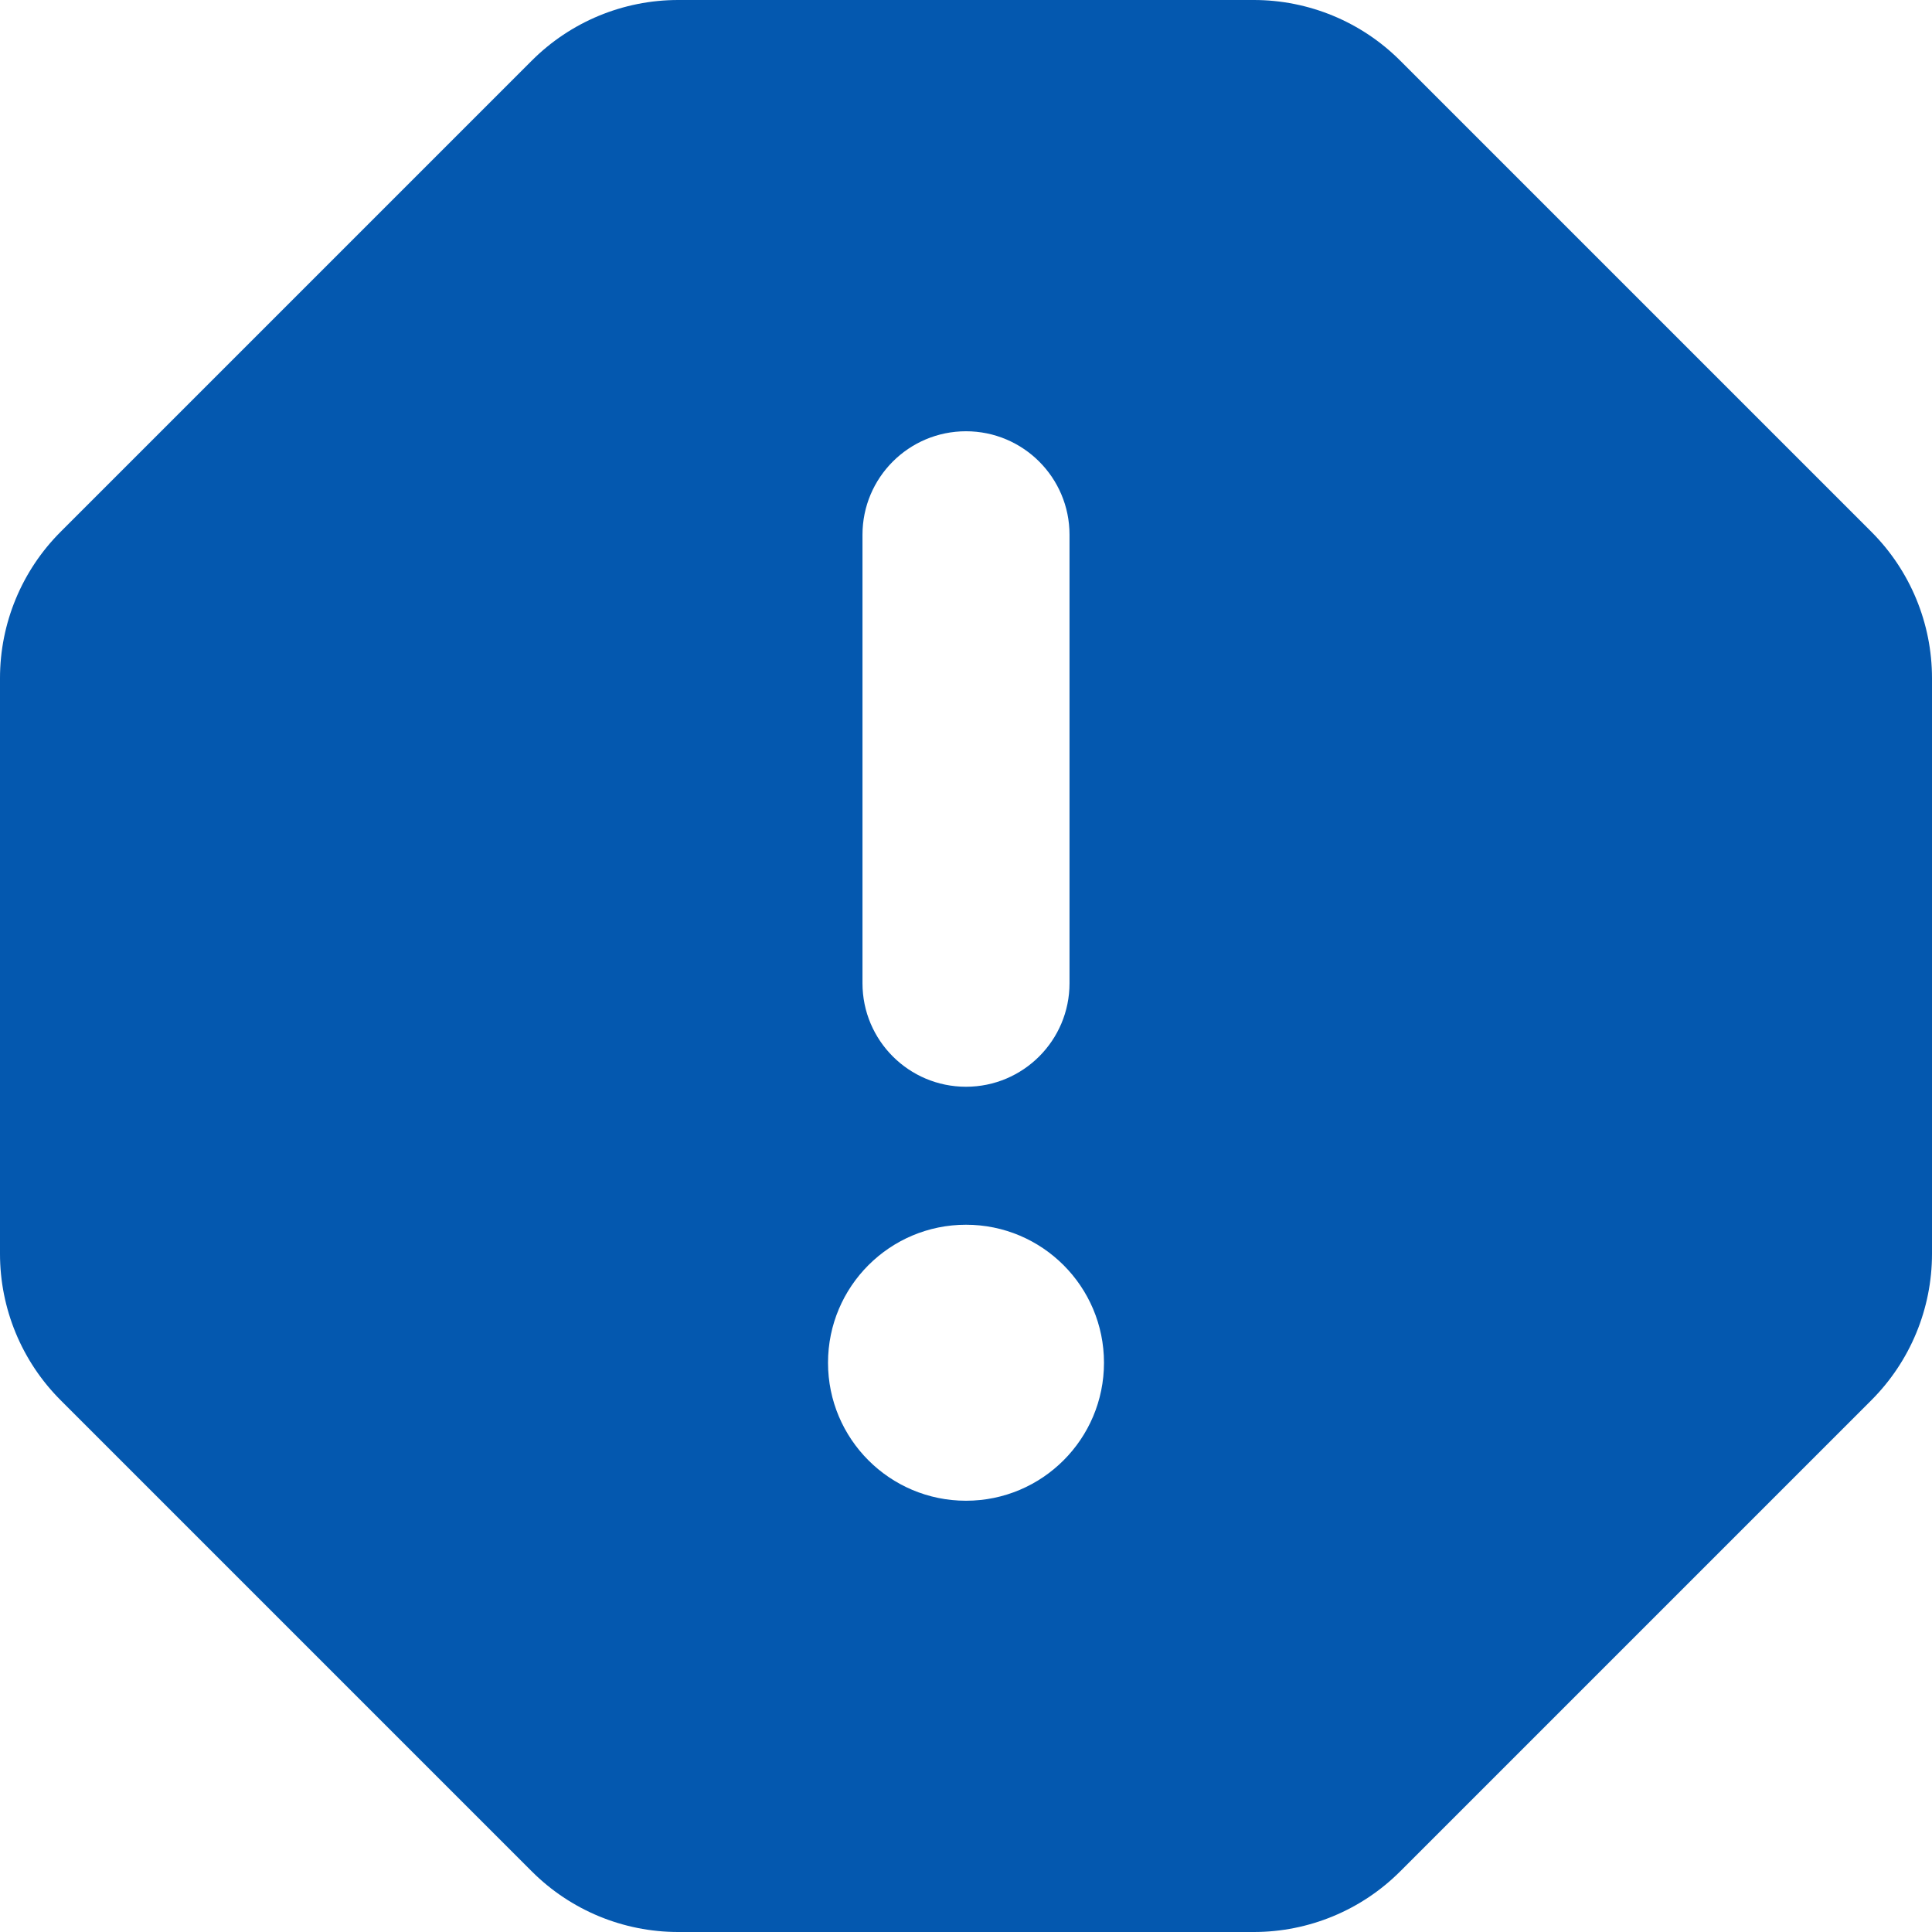 <svg width="50" height="50" viewBox="0 0 50 50" fill="none" xmlns="http://www.w3.org/2000/svg">
<path fill-rule="evenodd" clip-rule="evenodd" d="M13.763 1.569C14.767 0.564 16.13 0 17.551 0H32.449C33.87 0 35.233 0.564 36.237 1.569L48.431 13.763C49.436 14.767 50 16.13 50 17.551V32.449C50 33.87 49.436 35.233 48.431 36.237L36.237 48.431C35.233 49.436 33.87 50 32.449 50H17.551C16.13 50 14.767 49.436 13.763 48.431L1.569 36.237C0.564 35.233 0 33.87 0 32.449V17.551C0 16.13 0.564 14.767 1.569 13.763L13.763 1.569ZM25 11.161C26.479 11.161 27.679 12.36 27.679 13.839V25.446C27.679 26.926 26.479 28.125 25 28.125C23.521 28.125 22.321 26.926 22.321 25.446V13.839C22.321 12.36 23.521 11.161 25 11.161ZM28.571 35.268C28.571 37.24 26.972 38.839 25 38.839C23.028 38.839 21.429 37.24 21.429 35.268C21.429 33.295 23.028 31.696 25 31.696C26.972 31.696 28.571 33.295 28.571 35.268Z" fill="#0458AF"/>
</svg>
